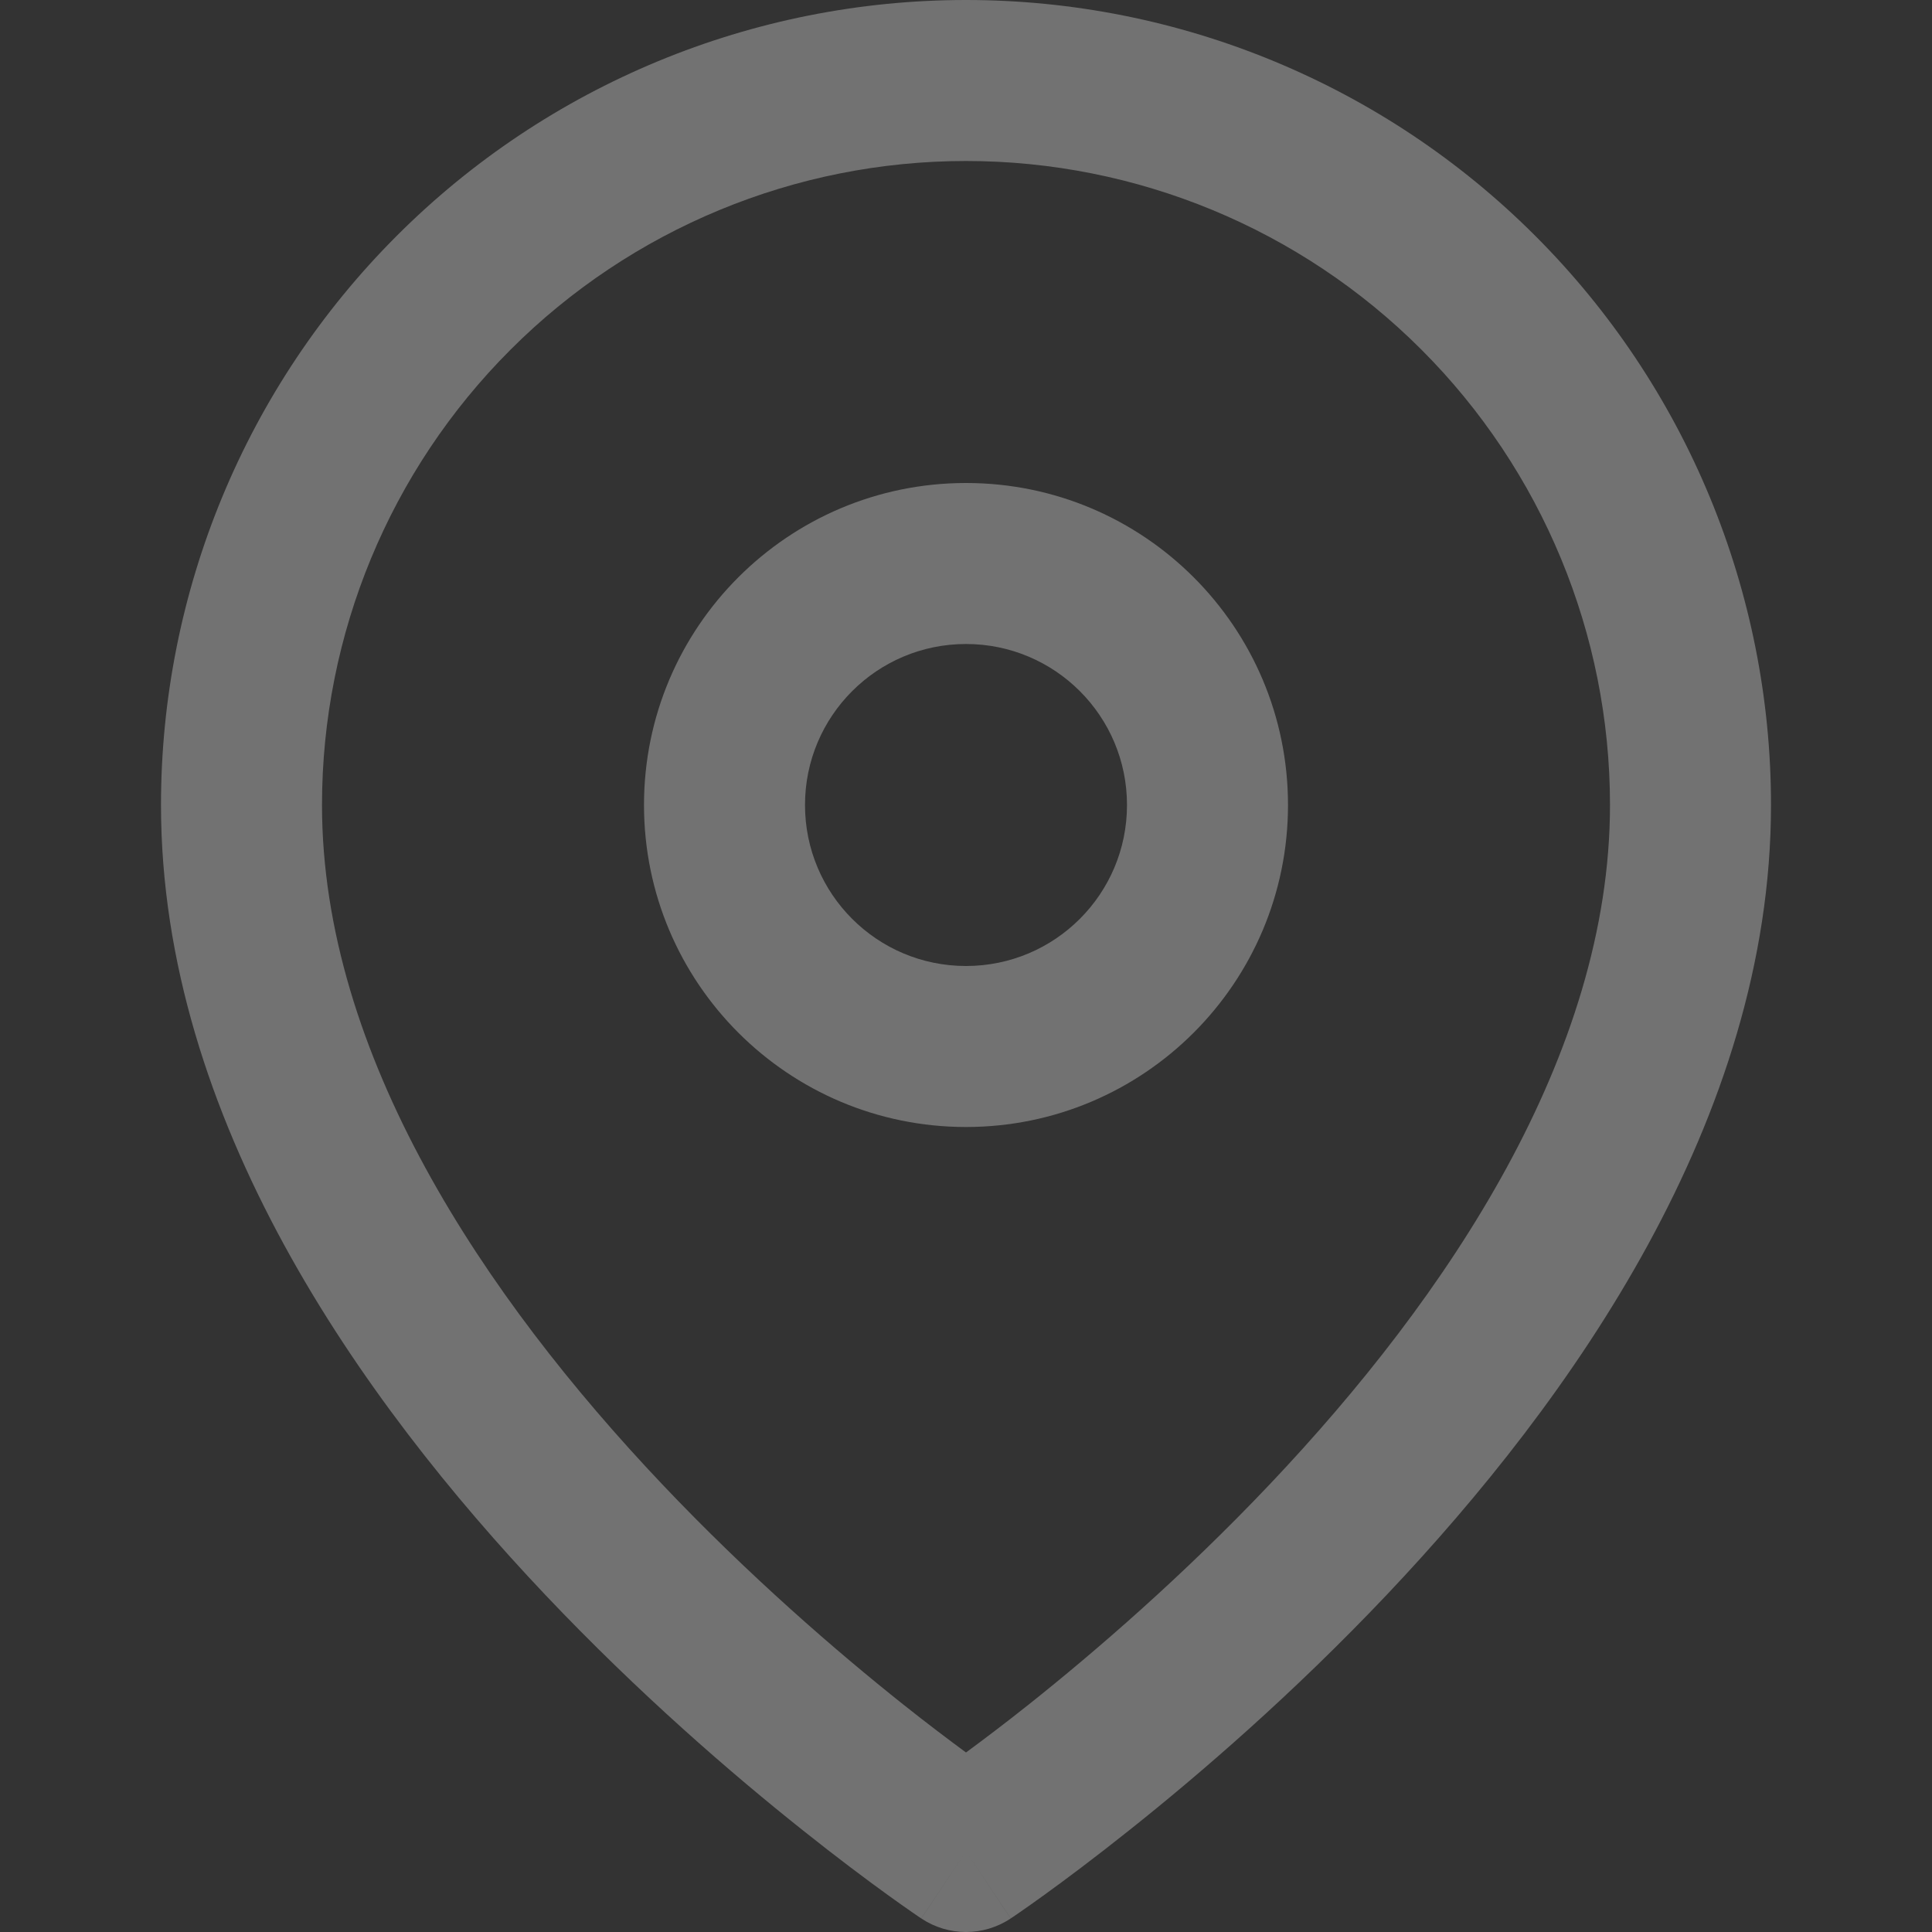 <?xml version="1.0" encoding="UTF-8"?> <svg xmlns="http://www.w3.org/2000/svg" width="24" height="24" viewBox="0 0 24 24" fill="none"><rect x="0" y="0" width="24" height="24" fill="#333333" stroke="none"/><path d="M12.555 23.832C12.219 24.056 11.781 24.056 11.445 23.832L12 23L12.555 23.832ZM20 10C20 7.878 19.157 5.843 17.657 4.343C16.157 2.842 14.122 2 12 2C9.878 2 7.843 2.842 6.343 4.343C4.842 5.843 4 7.878 4 10C4 13.098 6.015 16.105 8.226 18.438C9.31 19.582 10.399 20.52 11.217 21.171C11.521 21.413 11.787 21.613 12 21.77C12.213 21.613 12.479 21.413 12.783 21.171C13.601 20.52 14.69 19.582 15.774 18.438C17.985 16.105 20 13.098 20 10ZM22 10C22 13.902 19.515 17.395 17.226 19.812C16.06 21.043 14.899 22.043 14.029 22.735C13.594 23.082 13.23 23.353 12.973 23.539C12.844 23.632 12.742 23.704 12.671 23.753C12.636 23.777 12.607 23.796 12.588 23.81C12.578 23.816 12.57 23.822 12.565 23.825C12.562 23.827 12.559 23.829 12.558 23.83L12.556 23.831V23.832C12.555 23.832 12.555 23.832 12 23C11.445 23.832 11.445 23.832 11.444 23.832V23.831L11.442 23.83C11.441 23.829 11.438 23.827 11.435 23.825C11.43 23.822 11.422 23.816 11.412 23.81C11.393 23.796 11.364 23.777 11.329 23.753C11.258 23.704 11.156 23.632 11.027 23.539C10.77 23.353 10.406 23.082 9.971 22.735C9.101 22.043 7.94 21.043 6.774 19.812C4.485 17.395 2 13.902 2 10C2 7.348 3.053 4.804 4.929 2.929C6.804 1.053 9.348 0 12 0C14.652 0 17.196 1.053 19.071 2.929C20.947 4.804 22 7.348 22 10Z" fill="white" fill-opacity="0.31"></path><path d="M14 10C14 8.895 13.105 8 12 8C10.895 8 10 8.895 10 10C10 11.105 10.895 12 12 12C13.105 12 14 11.105 14 10ZM16 10C16 12.209 14.209 14 12 14C9.791 14 8 12.209 8 10C8 7.791 9.791 6 12 6C14.209 6 16 7.791 16 10Z" fill="white" fill-opacity="0.31"></path></svg> 